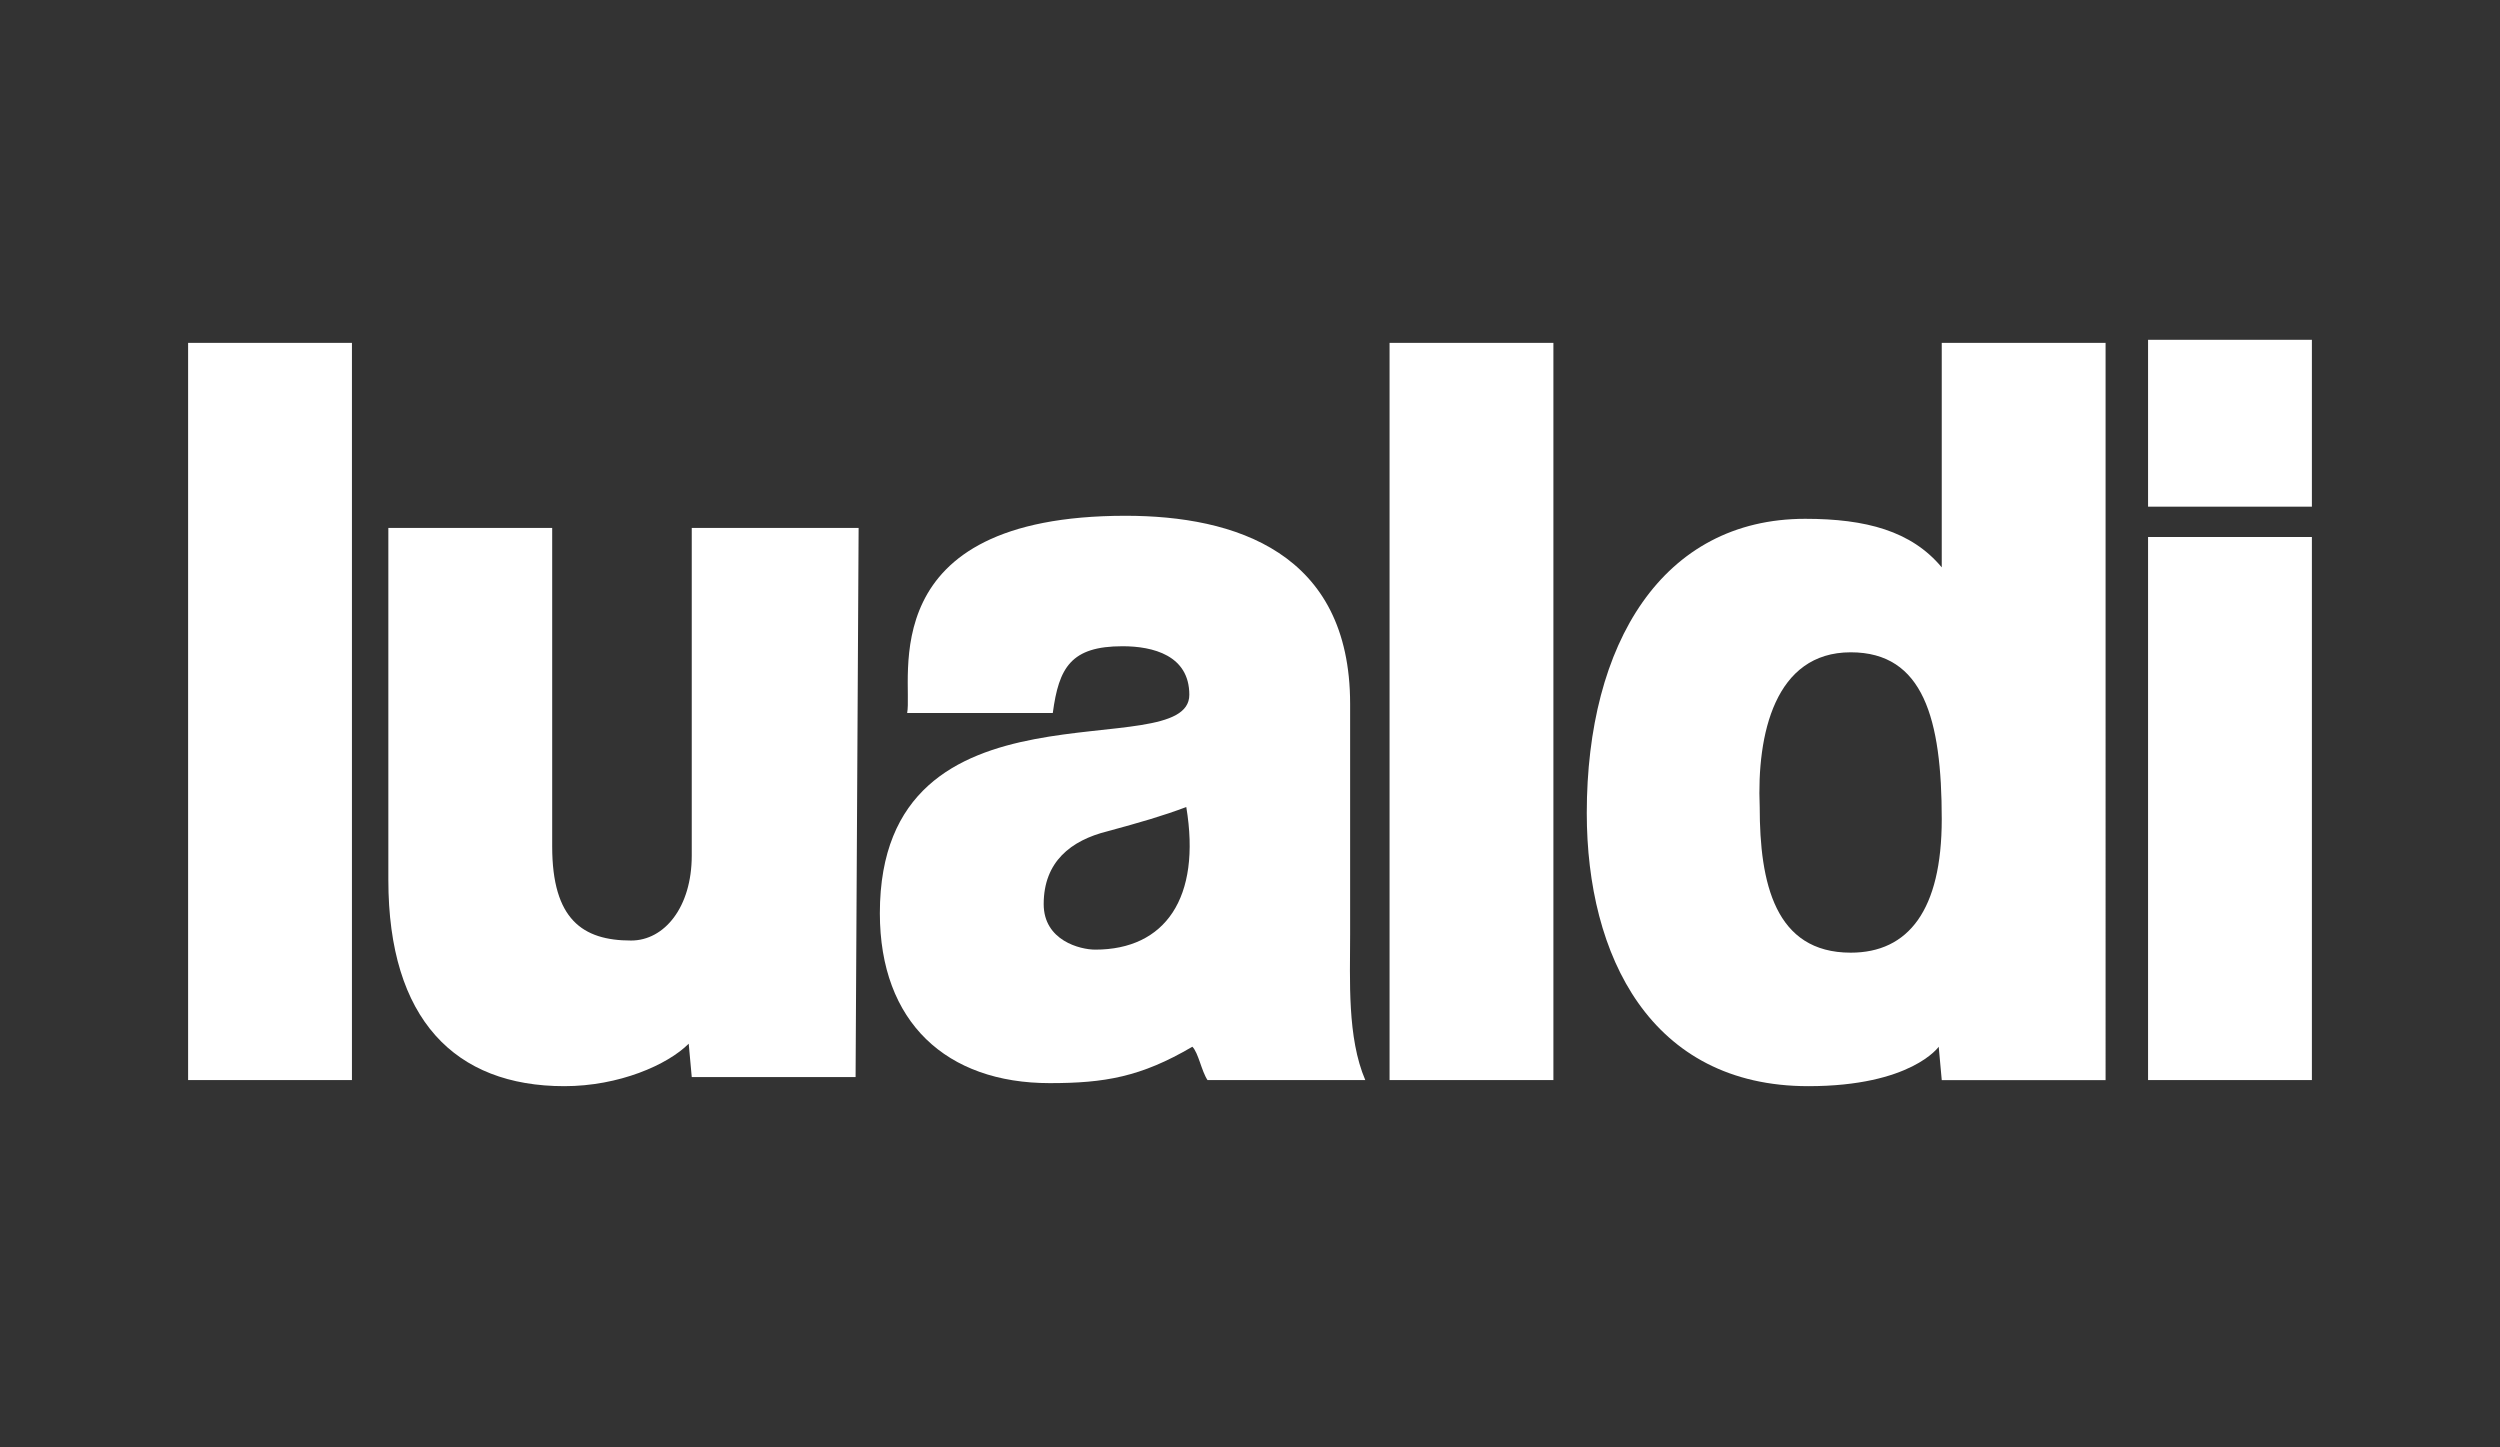 <?xml version="1.0" encoding="utf-8"?>
<!-- Generator: Adobe Illustrator 26.0.2, SVG Export Plug-In . SVG Version: 6.00 Build 0)  -->
<svg version="1.1" id="Capa_1" xmlns="http://www.w3.org/2000/svg" xmlns:xlink="http://www.w3.org/1999/xlink" x="0px" y="0px"
	 viewBox="0 0 82.4 47.7" style="enable-background:new 0 0 82.4 47.7;" xml:space="preserve">
<rect x="0" y="0" width="82.4" height="47.7" fill="#333333" stroke="none"/>
<style type="text/css">
	.st0{fill:#FFFFFF;}
	.st1{fill-rule:evenodd;clip-rule:evenodd;fill:#FFFFFF;}
</style>
<path class="st0" d="M6.2,35.6h5.4V11.3H6.2C6.2,11.3,6.2,35.6,6.2,35.6z M28.3,17.4h-5.5v10.8c0,1.7-0.9,2.8-2,2.8
	c-1.6,0-2.6-0.7-2.6-3.1V17.4h-5.4v11.6c0,4.6,2.2,6.8,5.8,6.8c1.8,0,3.4-0.7,4.1-1.4l0.1,1.1h5.4L28.3,17.4z M45.8,35.6h5.4V11.3
	h-5.4V35.6z"/>
<path class="st1" d="M61,21.5c2.4,0,3,2.2,3,5.5c0,3-1.1,4.4-3,4.4c-2.5,0-3-2.3-3-4.8C57.9,24.2,58.5,21.5,61,21.5z M69.4,11.3H64
	l0,7.4c-1-1.2-2.5-1.6-4.5-1.6c-4.7,0-7.2,4.1-7.2,9.7c0,4.7,2.1,9,7.3,9c3.4,0,4.3-1.3,4.3-1.3l0.1,1.1h5.4V11.3z"/>
<path class="st0" d="M70.8,35.6h5.4l0-17.9h-5.4V35.6z M70.8,16.7h5.4v-5.5h-5.4C70.8,11.3,70.8,16.7,70.8,16.7z"/>
<path class="st1" d="M34.4,29.8c0-1.4,0.9-2.1,2.1-2.4c1.1-0.3,1.8-0.5,2.6-0.8c0.5,3-0.7,4.7-3,4.7C35.6,31.3,34.4,31,34.4,29.8z
	 M34.7,23.5c0.2-1.5,0.6-2.2,2.3-2.2c1,0,2.2,0.3,2.2,1.6c0,2.4-10.2-0.9-10.2,7.2c0,3.6,2.2,5.6,5.6,5.6c1.8,0,3-0.2,4.7-1.2
	c0.2,0.2,0.3,0.8,0.5,1.1H45c-0.6-1.4-0.5-3.3-0.5-4.8v-7.6c0-5-3.8-6.2-7.4-6.2c-8.4,0-7,5.4-7.2,6.5
	C29.9,23.5,34.7,23.5,34.7,23.5z"/>
</svg>
